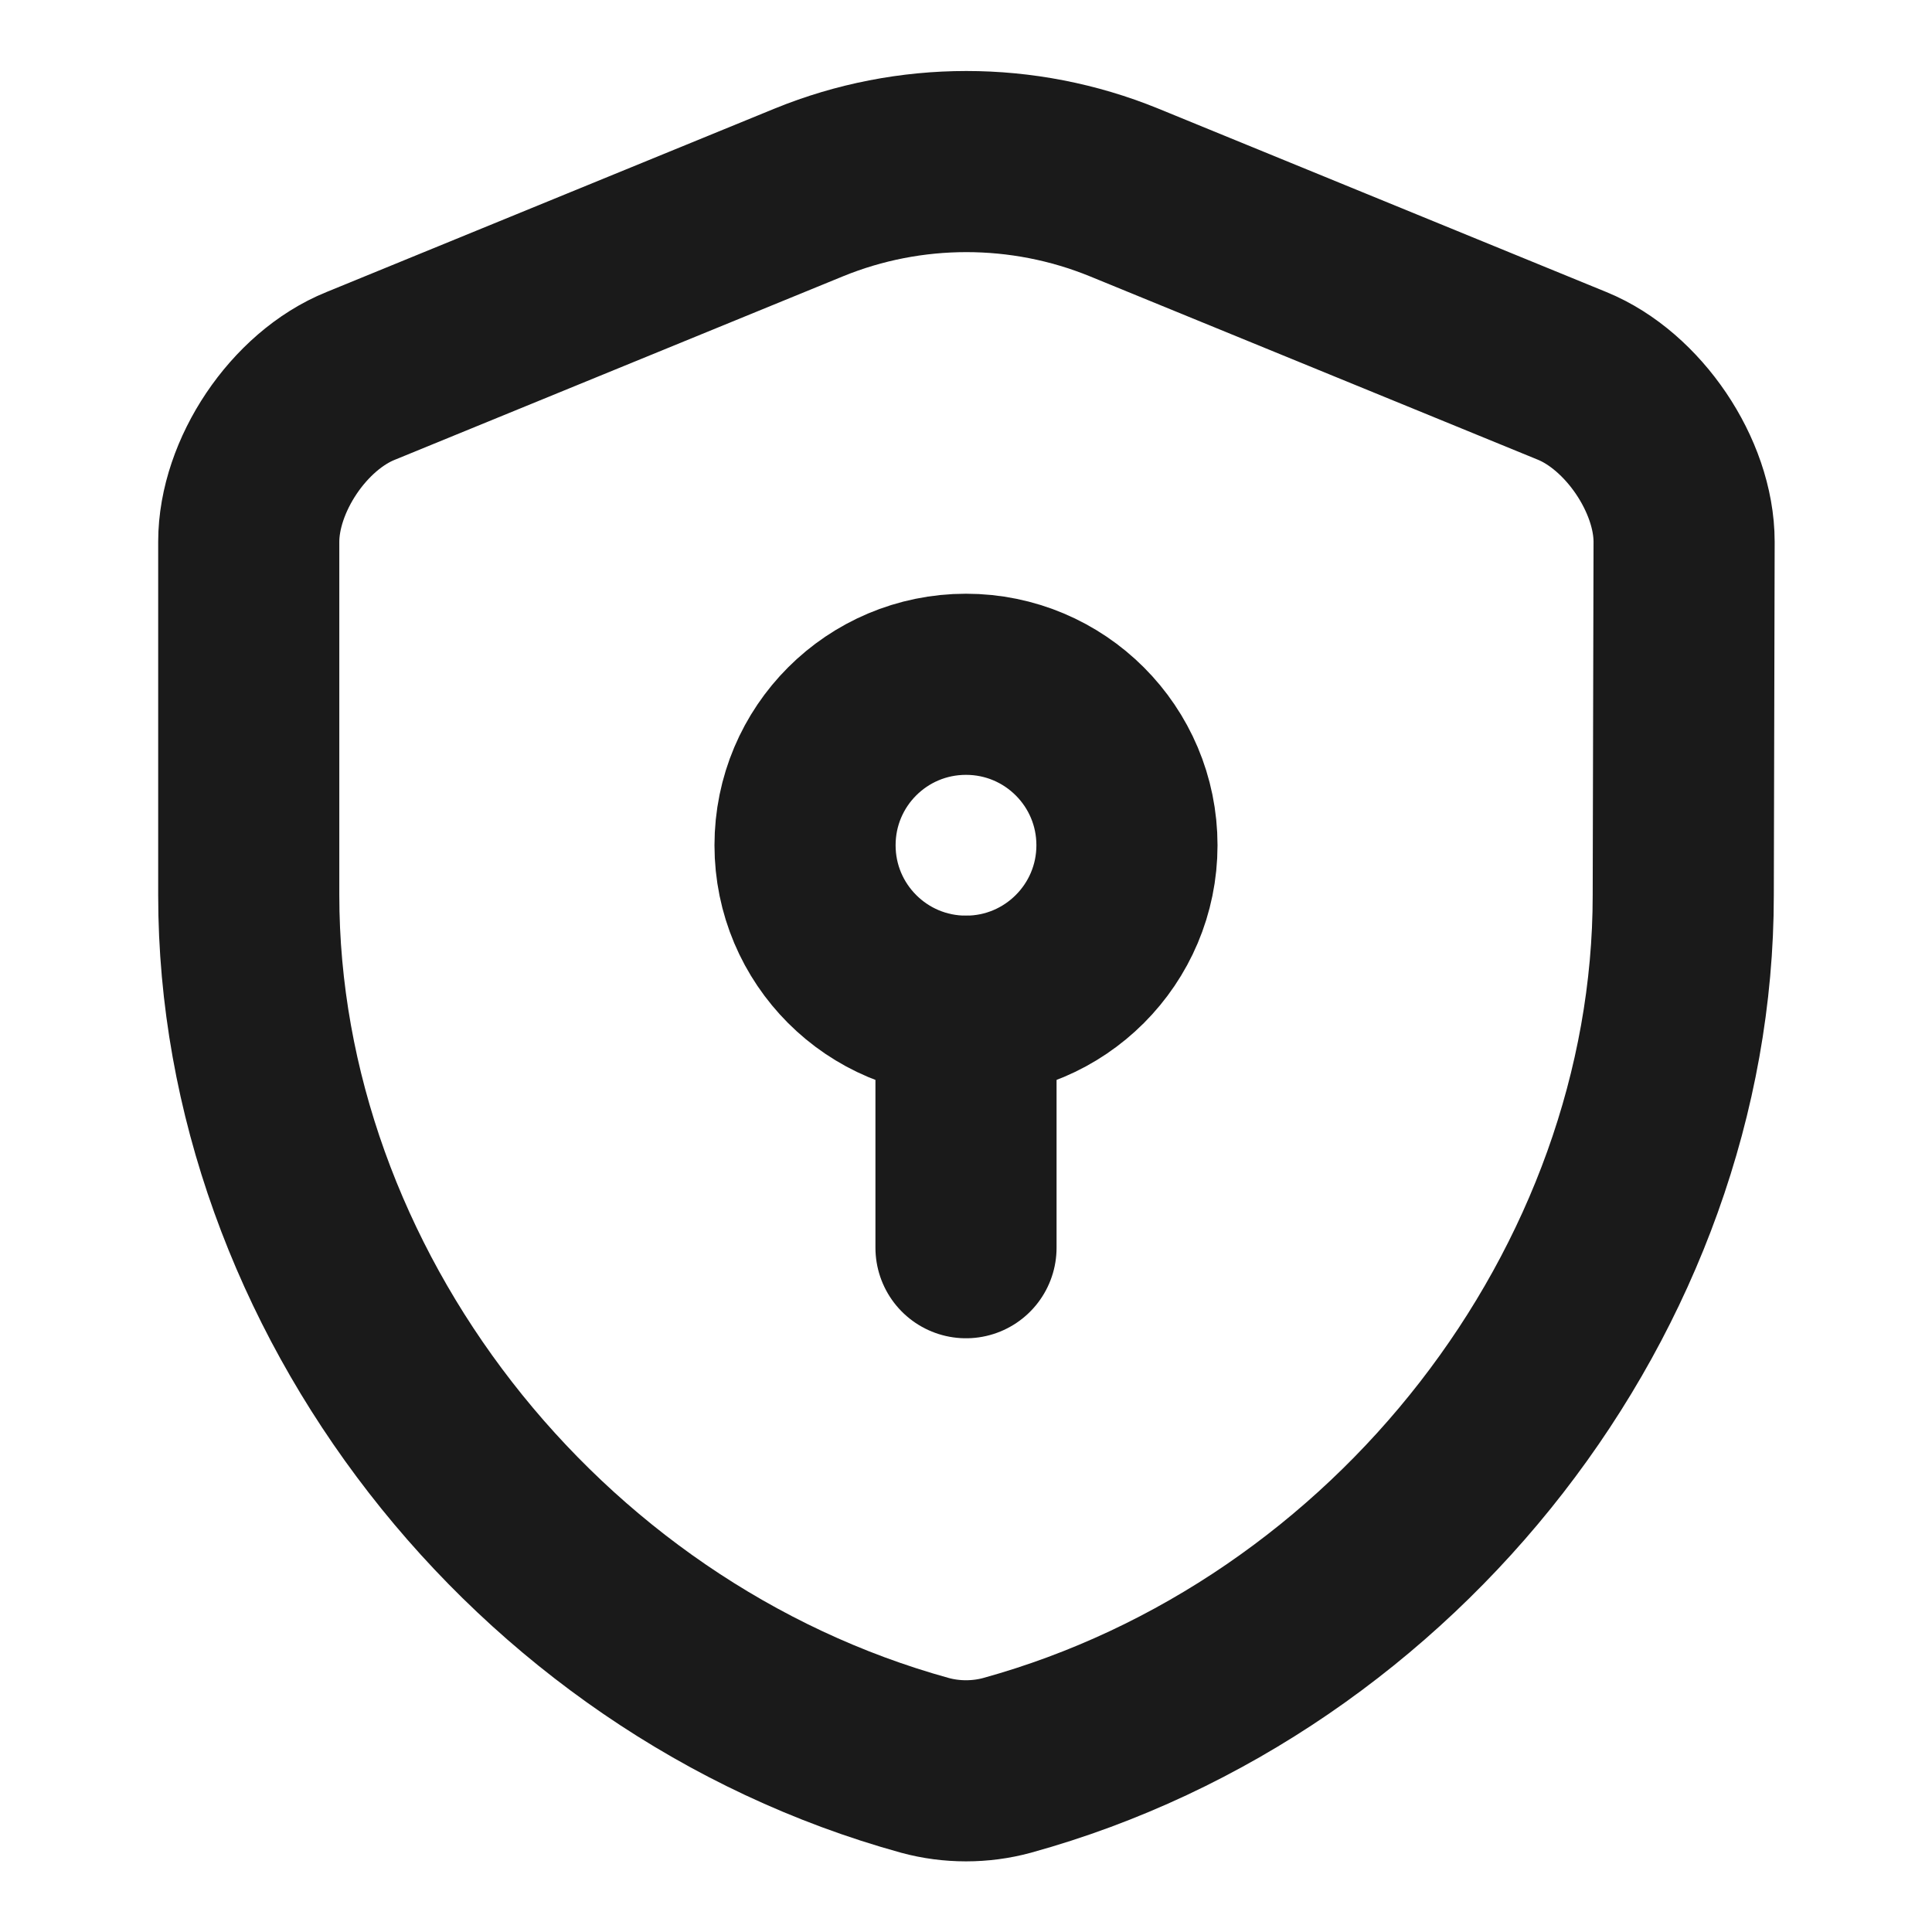 <svg width="16" height="16" viewBox="0 0 16 16" fill="none" xmlns="http://www.w3.org/2000/svg">
<g clip-path="url(#clip0_5455_190289)">
<mask id="mask0_5455_190289" style="mask-type:luminance" maskUnits="userSpaceOnUse" x="0" y="0" width="16" height="16">
<path d="M16 0H0V16H16V0Z" fill="white"/>
</mask>
<g mask="url(#mask0_5455_190289)">
<path d="M13.94 7.413C13.94 10.673 11.573 13.727 8.34 14.62C8.12 14.68 7.88 14.68 7.66 14.62C4.427 13.727 2.06 10.673 2.06 7.413V4.487C2.06 3.94 2.473 3.32 2.987 3.113L6.7 1.593C7.533 1.253 8.473 1.253 9.307 1.593L13.02 3.113C13.527 3.32 13.947 3.94 13.947 4.487L13.94 7.413Z" stroke="#1A1A1A" stroke-width="1.5" stroke-linecap="round" stroke-linejoin="round"/>
<path d="M8 8.333C8.736 8.333 9.333 7.736 9.333 7C9.333 6.263 8.736 5.667 8 5.667C7.263 5.667 6.667 6.263 6.667 7C6.667 7.736 7.263 8.333 8 8.333Z" stroke="#1A1A1A" stroke-width="1.5" stroke-miterlimit="10" stroke-linecap="round" stroke-linejoin="round"/>
<path d="M8 8.333V10.333" stroke="#1A1A1A" stroke-width="1.5" stroke-miterlimit="10" stroke-linecap="round" stroke-linejoin="round"/>
</g>
</g>
<defs>
<clipPath id="clip0_5455_190289">
<rect width="16" height="16" fill="white"/>
</clipPath>
</defs>
</svg>

